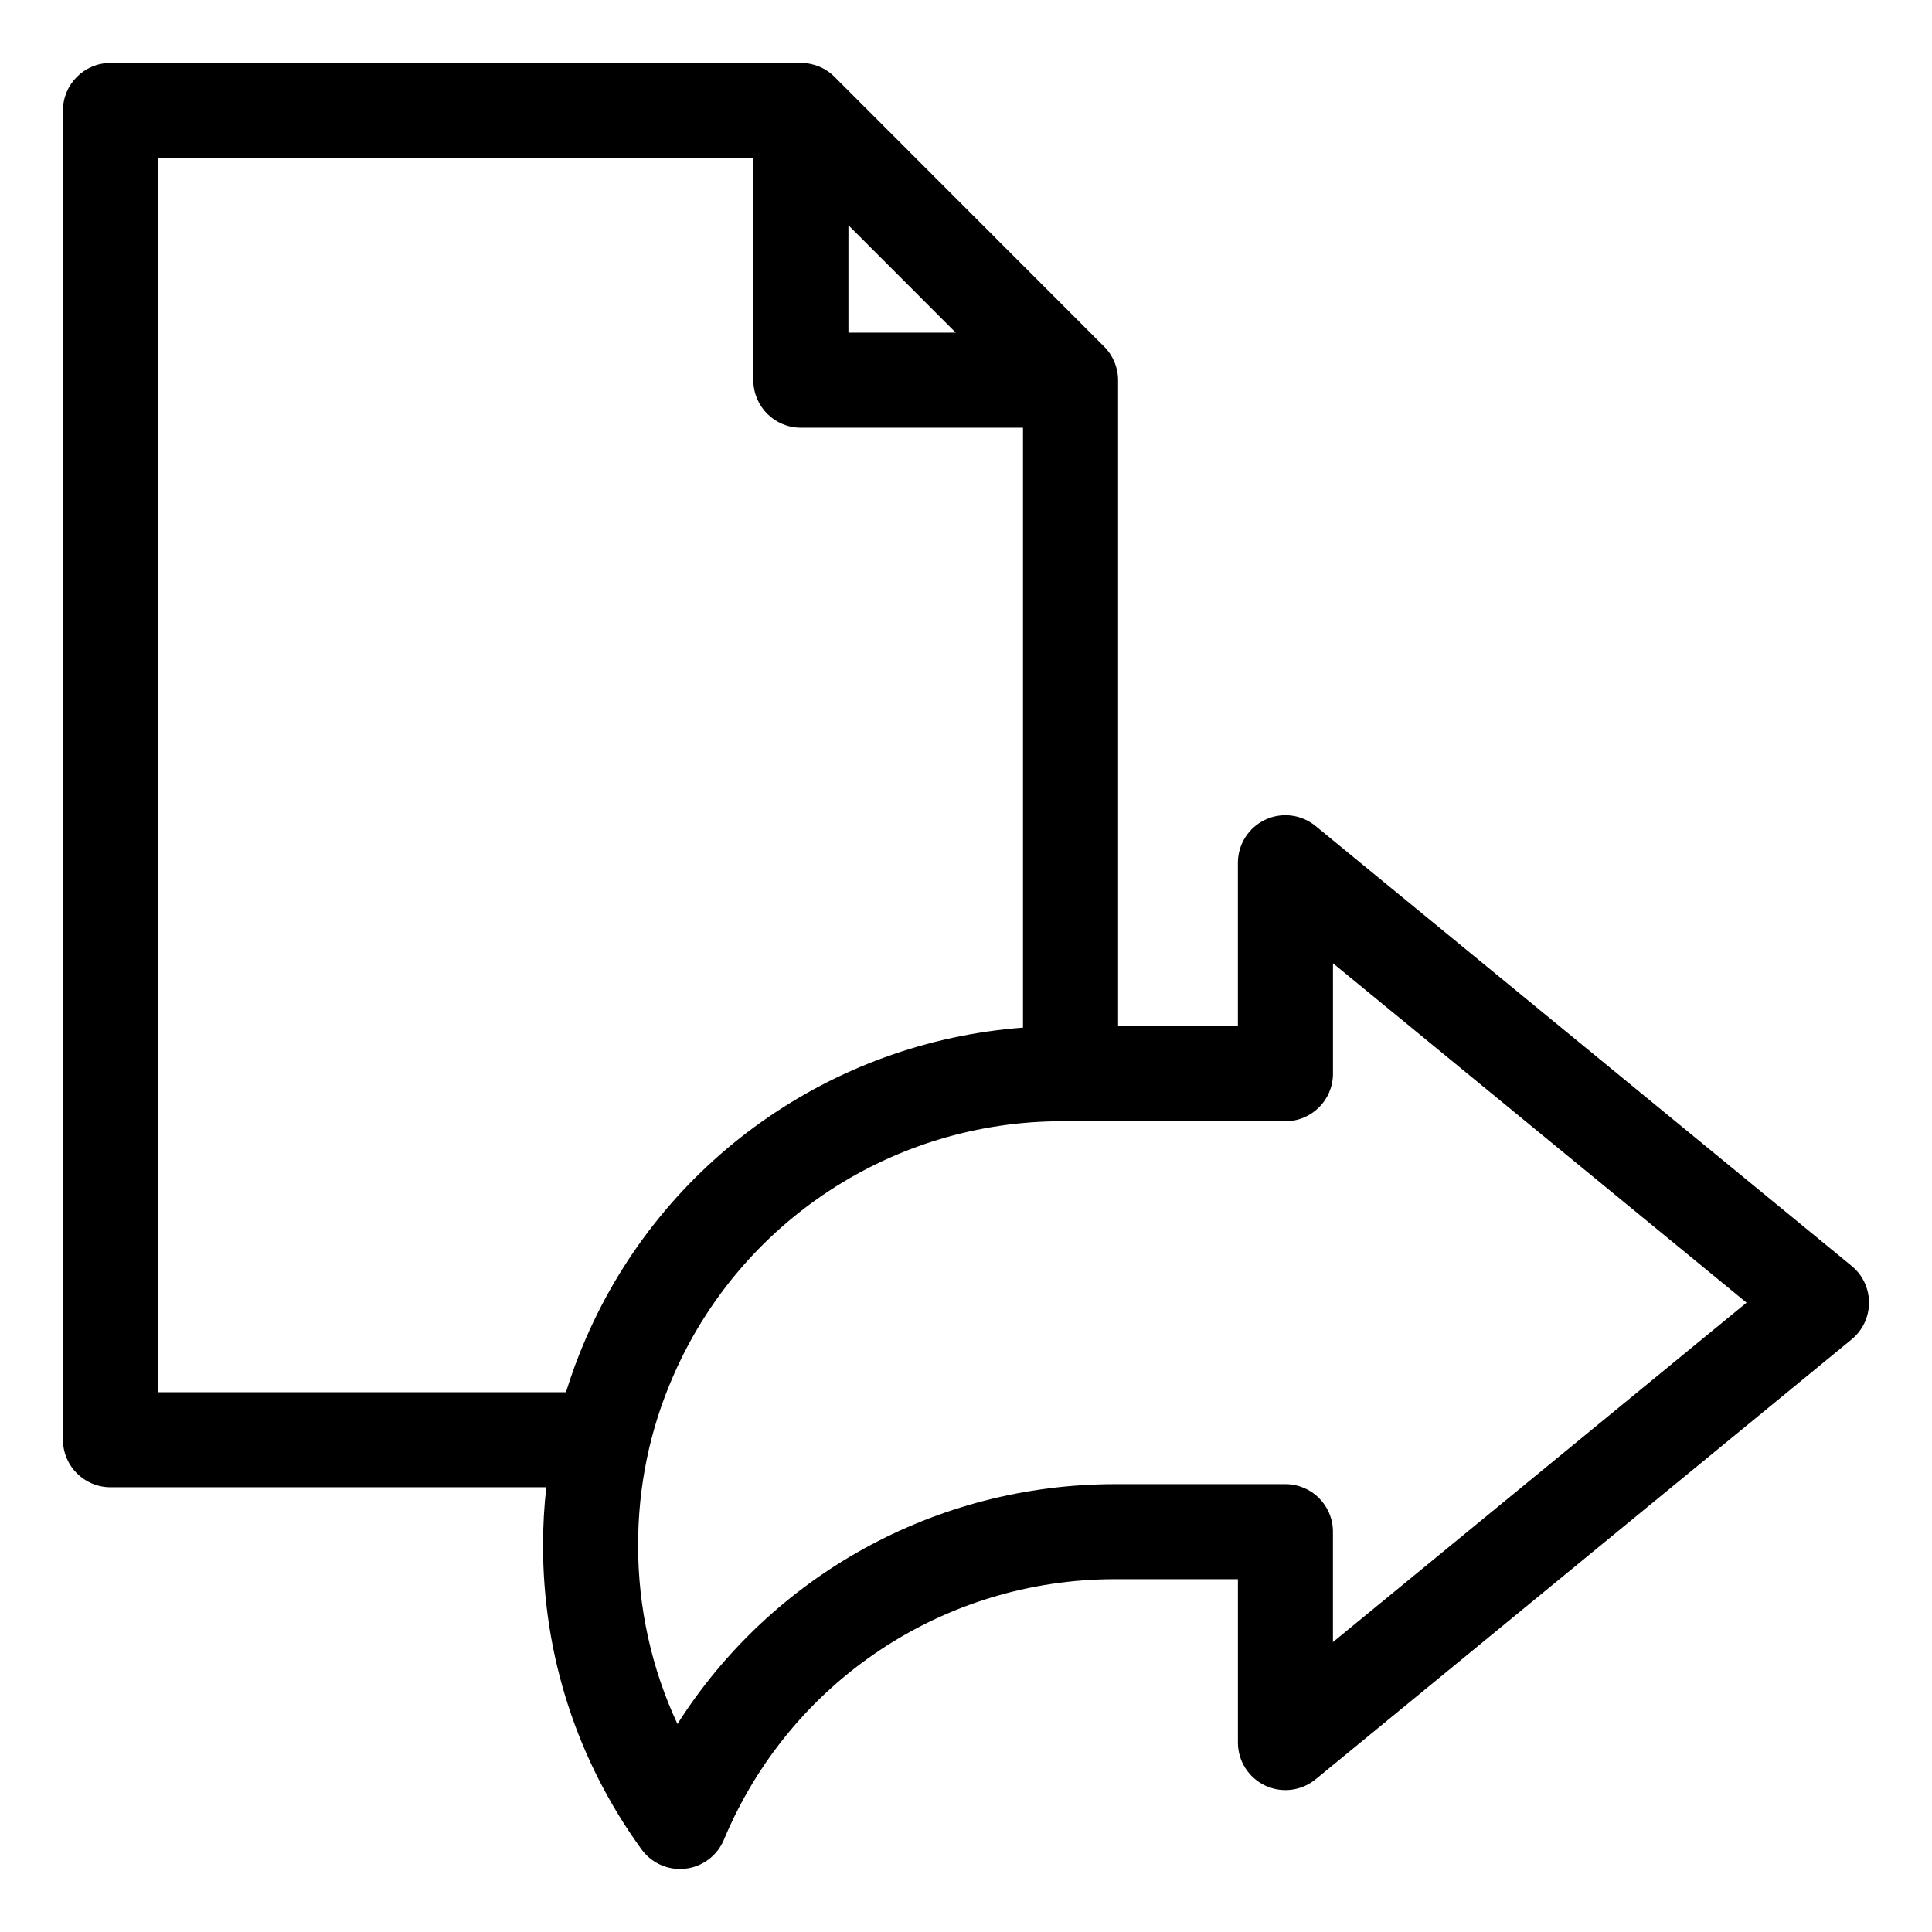 <?xml version="1.0" encoding="UTF-8"?>
<!-- Uploaded to: ICON Repo, www.svgrepo.com, Generator: ICON Repo Mixer Tools -->
<svg fill="#000000" width="800px" height="800px" version="1.1" viewBox="144 144 512 512" xmlns="http://www.w3.org/2000/svg">
 <path d="m634.7 479.48-142.06-116.58c-3.766-3.09-8.977-3.738-13.375-1.648-4.402 2.082-7.211 6.516-7.211 11.387v43.297h-31.75v-171.17c0-3.34-1.324-6.543-3.684-8.902l-71.445-71.488c-2.363-2.367-5.566-3.695-8.91-3.695h-182.98c-6.957 0-12.598 5.641-12.598 12.598v352.26c0 6.957 5.637 12.594 12.594 12.594h115.49c-0.559 5.066-0.863 10.188-0.863 15.363 0 29.199 9.027 57.07 26.105 80.605 2.387 3.289 6.191 5.199 10.195 5.199 0.484 0 0.973-0.027 1.465-0.086 4.523-0.527 8.41-3.457 10.164-7.656 17.508-41.949 58.203-69.059 103.67-69.059h32.555v43.297c0 4.871 2.809 9.305 7.211 11.387 4.402 2.082 9.609 1.438 13.375-1.648l142.06-116.58c2.91-2.398 4.602-5.969 4.602-9.742 0-3.769-1.691-7.344-4.606-9.738zm-265.86-275.79 28.453 28.473h-28.453zm-74.848 309.26h-108.12v-327.07h157.77v58.879c0 6.957 5.637 12.594 12.594 12.594h58.867v158.98c-50.727 3.805-95.508 35.348-115.9 82.508-2.016 4.621-3.738 9.332-5.215 14.113zm203.25 66.219v-29.262c0-6.957-5.637-12.594-12.594-12.594h-45.148c-47.656 0-91.027 24.328-115.97 63.555-6.863-14.707-10.43-30.773-10.43-47.363 0-15.578 3.098-30.582 9.219-44.633 17.797-41.148 58.289-67.738 103.16-67.738h59.18c6.957 0 12.594-5.637 12.594-12.594l-0.004-29.27 109.61 89.949z"/>
</svg>
